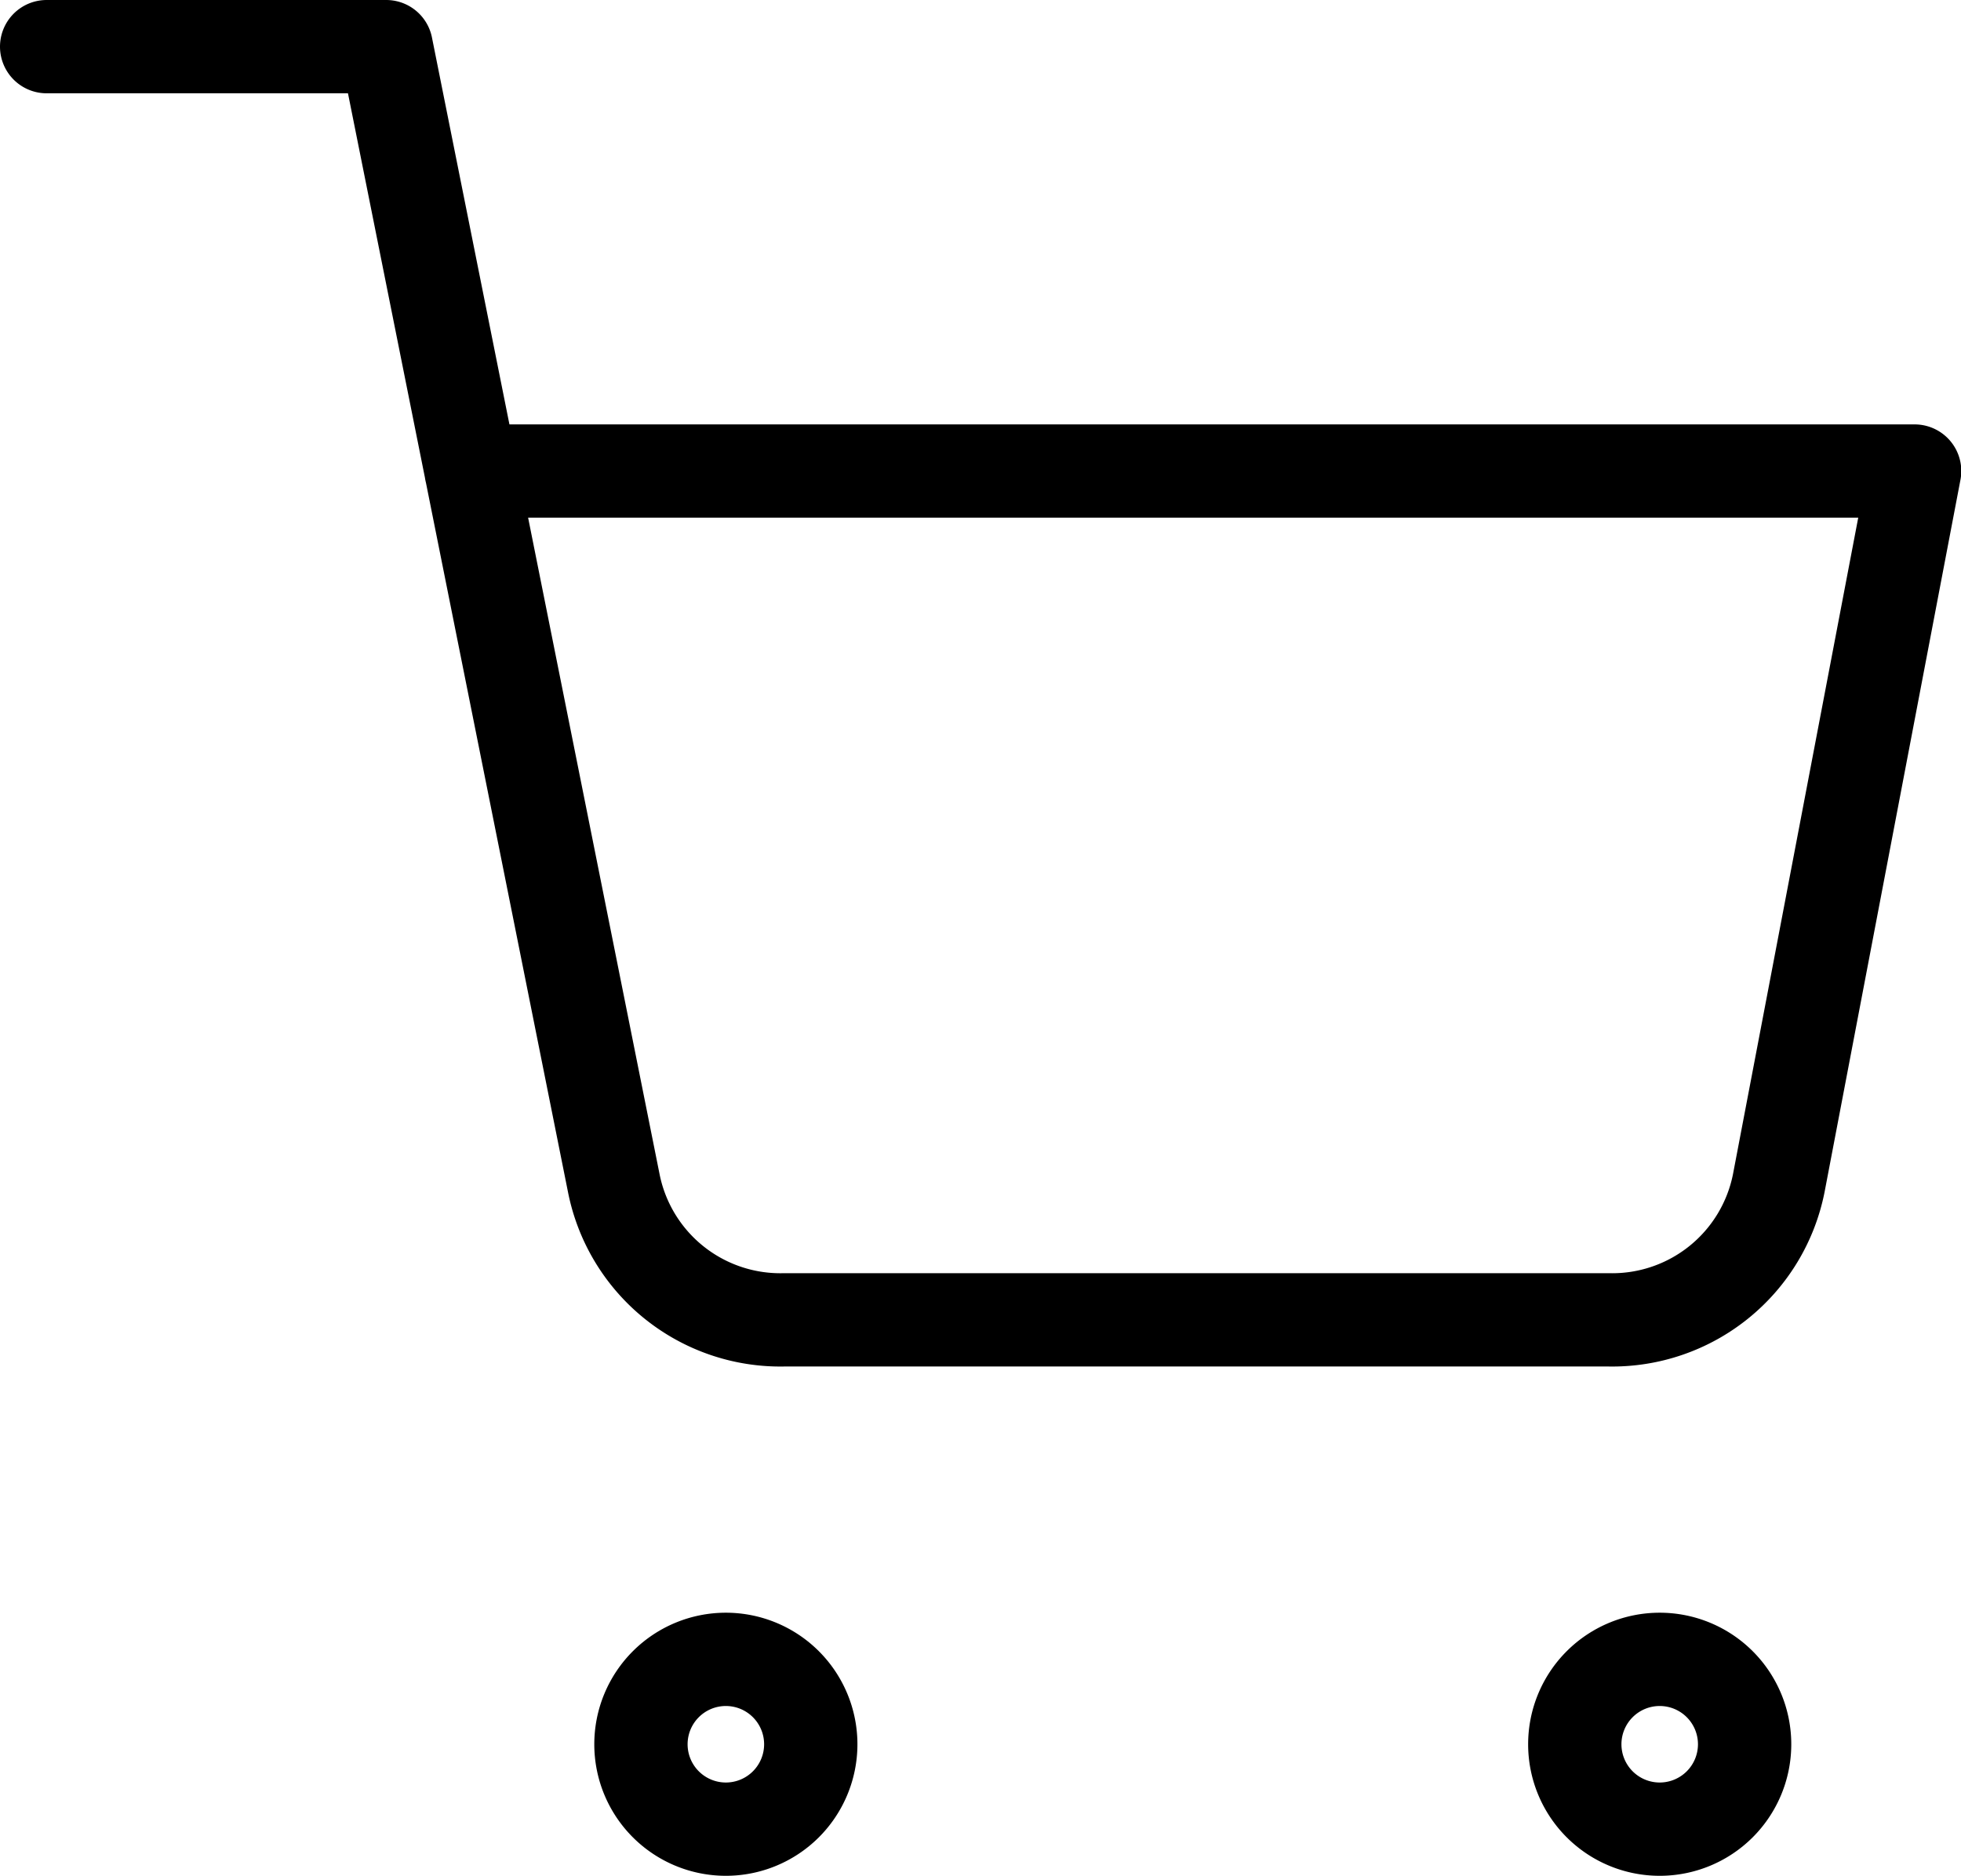 <svg xmlns="http://www.w3.org/2000/svg" width="21.016" height="20.106" viewBox="0 0 21.016 20.106">
  <g id="Group_1314" data-name="Group 1314" transform="translate(-1113.5 -76.5)">
    <g id="Icon_feather-shopping-cart" data-name="Icon feather-shopping-cart" transform="translate(1112.5 75.5)">
      <path id="Path_674" data-name="Path 674" d="M13.82,30.91a.91.91,0,1,1-.91-.91A.91.91,0,0,1,13.82,30.91Z" transform="translate(-4.131 -11.214)" fill="none" stroke="#000" stroke-linecap="round" stroke-linejoin="round" stroke-width="1"/>
      <path id="Path_675" data-name="Path 675" d="M30.32,30.91a.91.91,0,1,1-.91-.91A.91.91,0,0,1,30.32,30.91Z" transform="translate(-10.623 -11.214)" fill="none" stroke="#000" stroke-linecap="round" stroke-linejoin="round" stroke-width="1"/>
      <path id="Path_676" data-name="Path 676" d="M1.5,1.5H5.139L7.578,13.682A1.82,1.82,0,0,0,9.4,15.147h8.843a1.82,1.82,0,0,0,1.82-1.465l1.456-7.633H6.049" transform="translate(0 0)" fill="none" stroke="#000" stroke-linecap="round" stroke-linejoin="round" stroke-width="1"/>
    </g>
  </g>
</svg>
